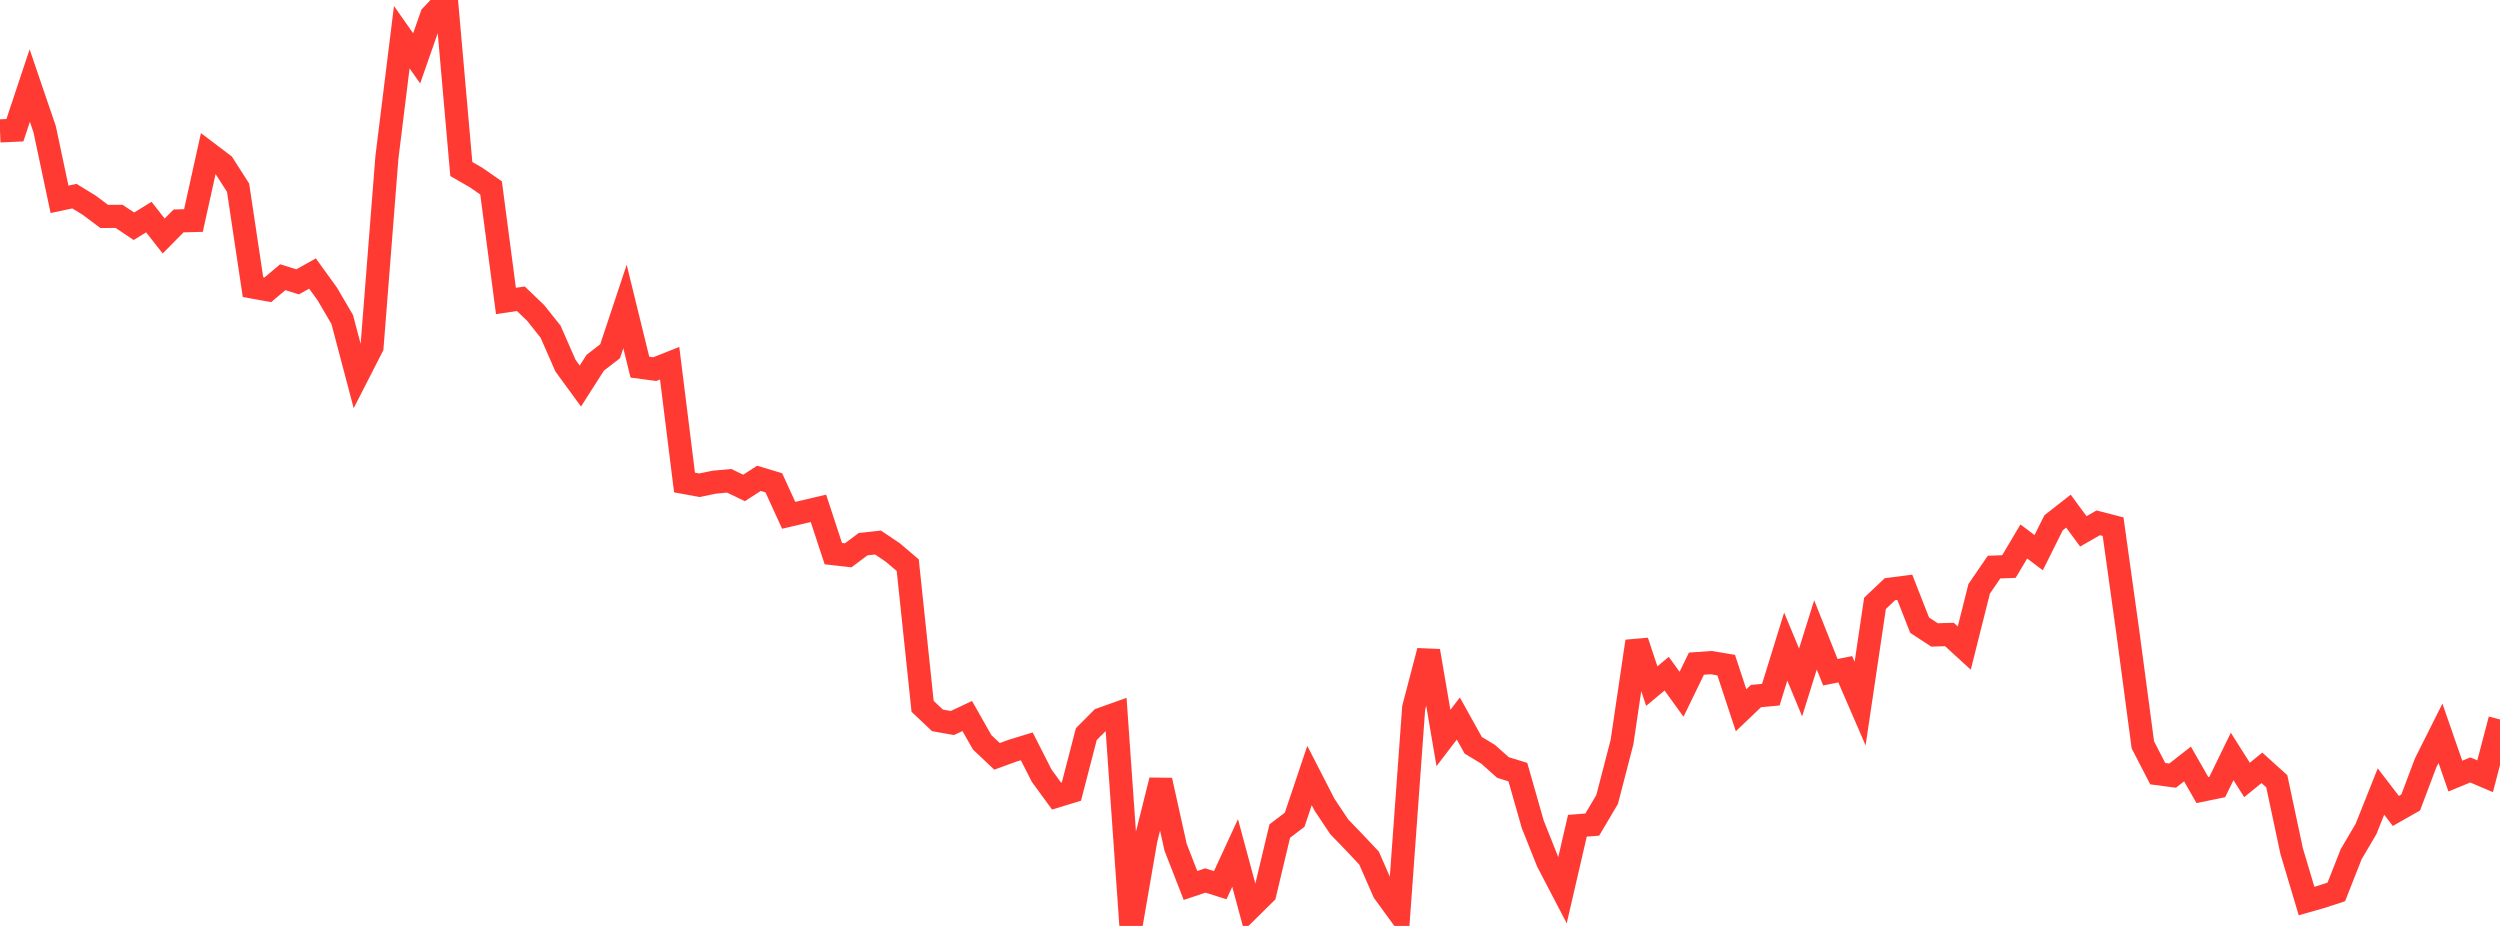 <?xml version="1.0" standalone="no"?>
<!DOCTYPE svg PUBLIC "-//W3C//DTD SVG 1.1//EN" "http://www.w3.org/Graphics/SVG/1.1/DTD/svg11.dtd">

<svg width="135" height="50" viewBox="0 0 135 50" preserveAspectRatio="none" 
  xmlns="http://www.w3.org/2000/svg"
  xmlns:xlink="http://www.w3.org/1999/xlink">


<polyline points="0.0, 7.068 0.804, 7.032 1.607, 4.62 2.411, 6.978 3.214, 10.763 4.018, 10.592 4.821, 11.084 5.625, 11.686 6.429, 11.683 7.232, 12.218 8.036, 11.722 8.839, 12.744 9.643, 11.93 10.446, 11.908 11.25, 8.274 12.054, 8.882 12.857, 10.138 13.661, 15.503 14.464, 15.648 15.268, 14.969 16.071, 15.22 16.875, 14.77 17.679, 15.883 18.482, 17.257 19.286, 20.304 20.089, 18.734 20.893, 8.499 21.696, 2.009 22.5, 3.151 23.304, 0.85 24.107, 0.0 24.911, 9.127 25.714, 9.59 26.518, 10.148 27.321, 16.251 28.125, 16.132 28.929, 16.903 29.732, 17.913 30.536, 19.745 31.339, 20.846 32.143, 19.587 32.946, 18.967 33.75, 16.549 34.554, 19.826 35.357, 19.933 36.161, 19.613 36.964, 26.055 37.768, 26.203 38.571, 26.038 39.375, 25.963 40.179, 26.349 40.982, 25.83 41.786, 26.072 42.589, 27.827 43.393, 27.64 44.196, 27.45 45.0, 29.896 45.804, 29.986 46.607, 29.385 47.411, 29.297 48.214, 29.836 49.018, 30.521 49.821, 38.141 50.625, 38.901 51.429, 39.043 52.232, 38.665 53.036, 40.084 53.839, 40.843 54.643, 40.549 55.446, 40.303 56.25, 41.886 57.054, 42.988 57.857, 42.743 58.661, 39.641 59.464, 38.836 60.268, 38.549 61.071, 50.0 61.875, 45.349 62.679, 42.136 63.482, 45.75 64.286, 47.815 65.089, 47.546 65.893, 47.799 66.696, 46.061 67.5, 49.042 68.304, 48.249 69.107, 44.877 69.911, 44.266 70.714, 41.879 71.518, 43.445 72.321, 44.65 73.125, 45.482 73.929, 46.337 74.732, 48.168 75.536, 49.272 76.339, 38.218 77.143, 35.151 77.946, 39.852 78.75, 38.8 79.554, 40.245 80.357, 40.73 81.161, 41.446 81.964, 41.693 82.768, 44.512 83.571, 46.527 84.375, 48.07 85.179, 44.59 85.982, 44.528 86.786, 43.169 87.589, 40.07 88.393, 34.633 89.196, 37.05 90.0, 36.379 90.804, 37.491 91.607, 35.837 92.411, 35.782 93.214, 35.916 94.018, 38.354 94.821, 37.588 95.625, 37.512 96.429, 34.916 97.232, 36.852 98.036, 34.282 98.839, 36.3 99.643, 36.14 100.446, 37.995 101.25, 32.581 102.054, 31.818 102.857, 31.713 103.661, 33.761 104.464, 34.287 105.268, 34.262 106.071, 34.996 106.875, 31.797 107.679, 30.623 108.482, 30.593 109.286, 29.239 110.089, 29.844 110.893, 28.23 111.696, 27.601 112.5, 28.694 113.304, 28.233 114.107, 28.44 114.911, 34.198 115.714, 40.221 116.518, 41.778 117.321, 41.884 118.125, 41.255 118.929, 42.664 119.732, 42.499 120.536, 40.849 121.339, 42.118 122.143, 41.463 122.946, 42.188 123.75, 45.965 124.554, 48.656 125.357, 48.427 126.161, 48.164 126.964, 46.124 127.768, 44.76 128.571, 42.745 129.375, 43.79 130.179, 43.332 130.982, 41.201 131.786, 39.598 132.589, 41.91 133.393, 41.577 134.196, 41.918 135.0, 38.85" fill="none" stroke="#ff3a33" stroke-width="1.25"/>

</svg>